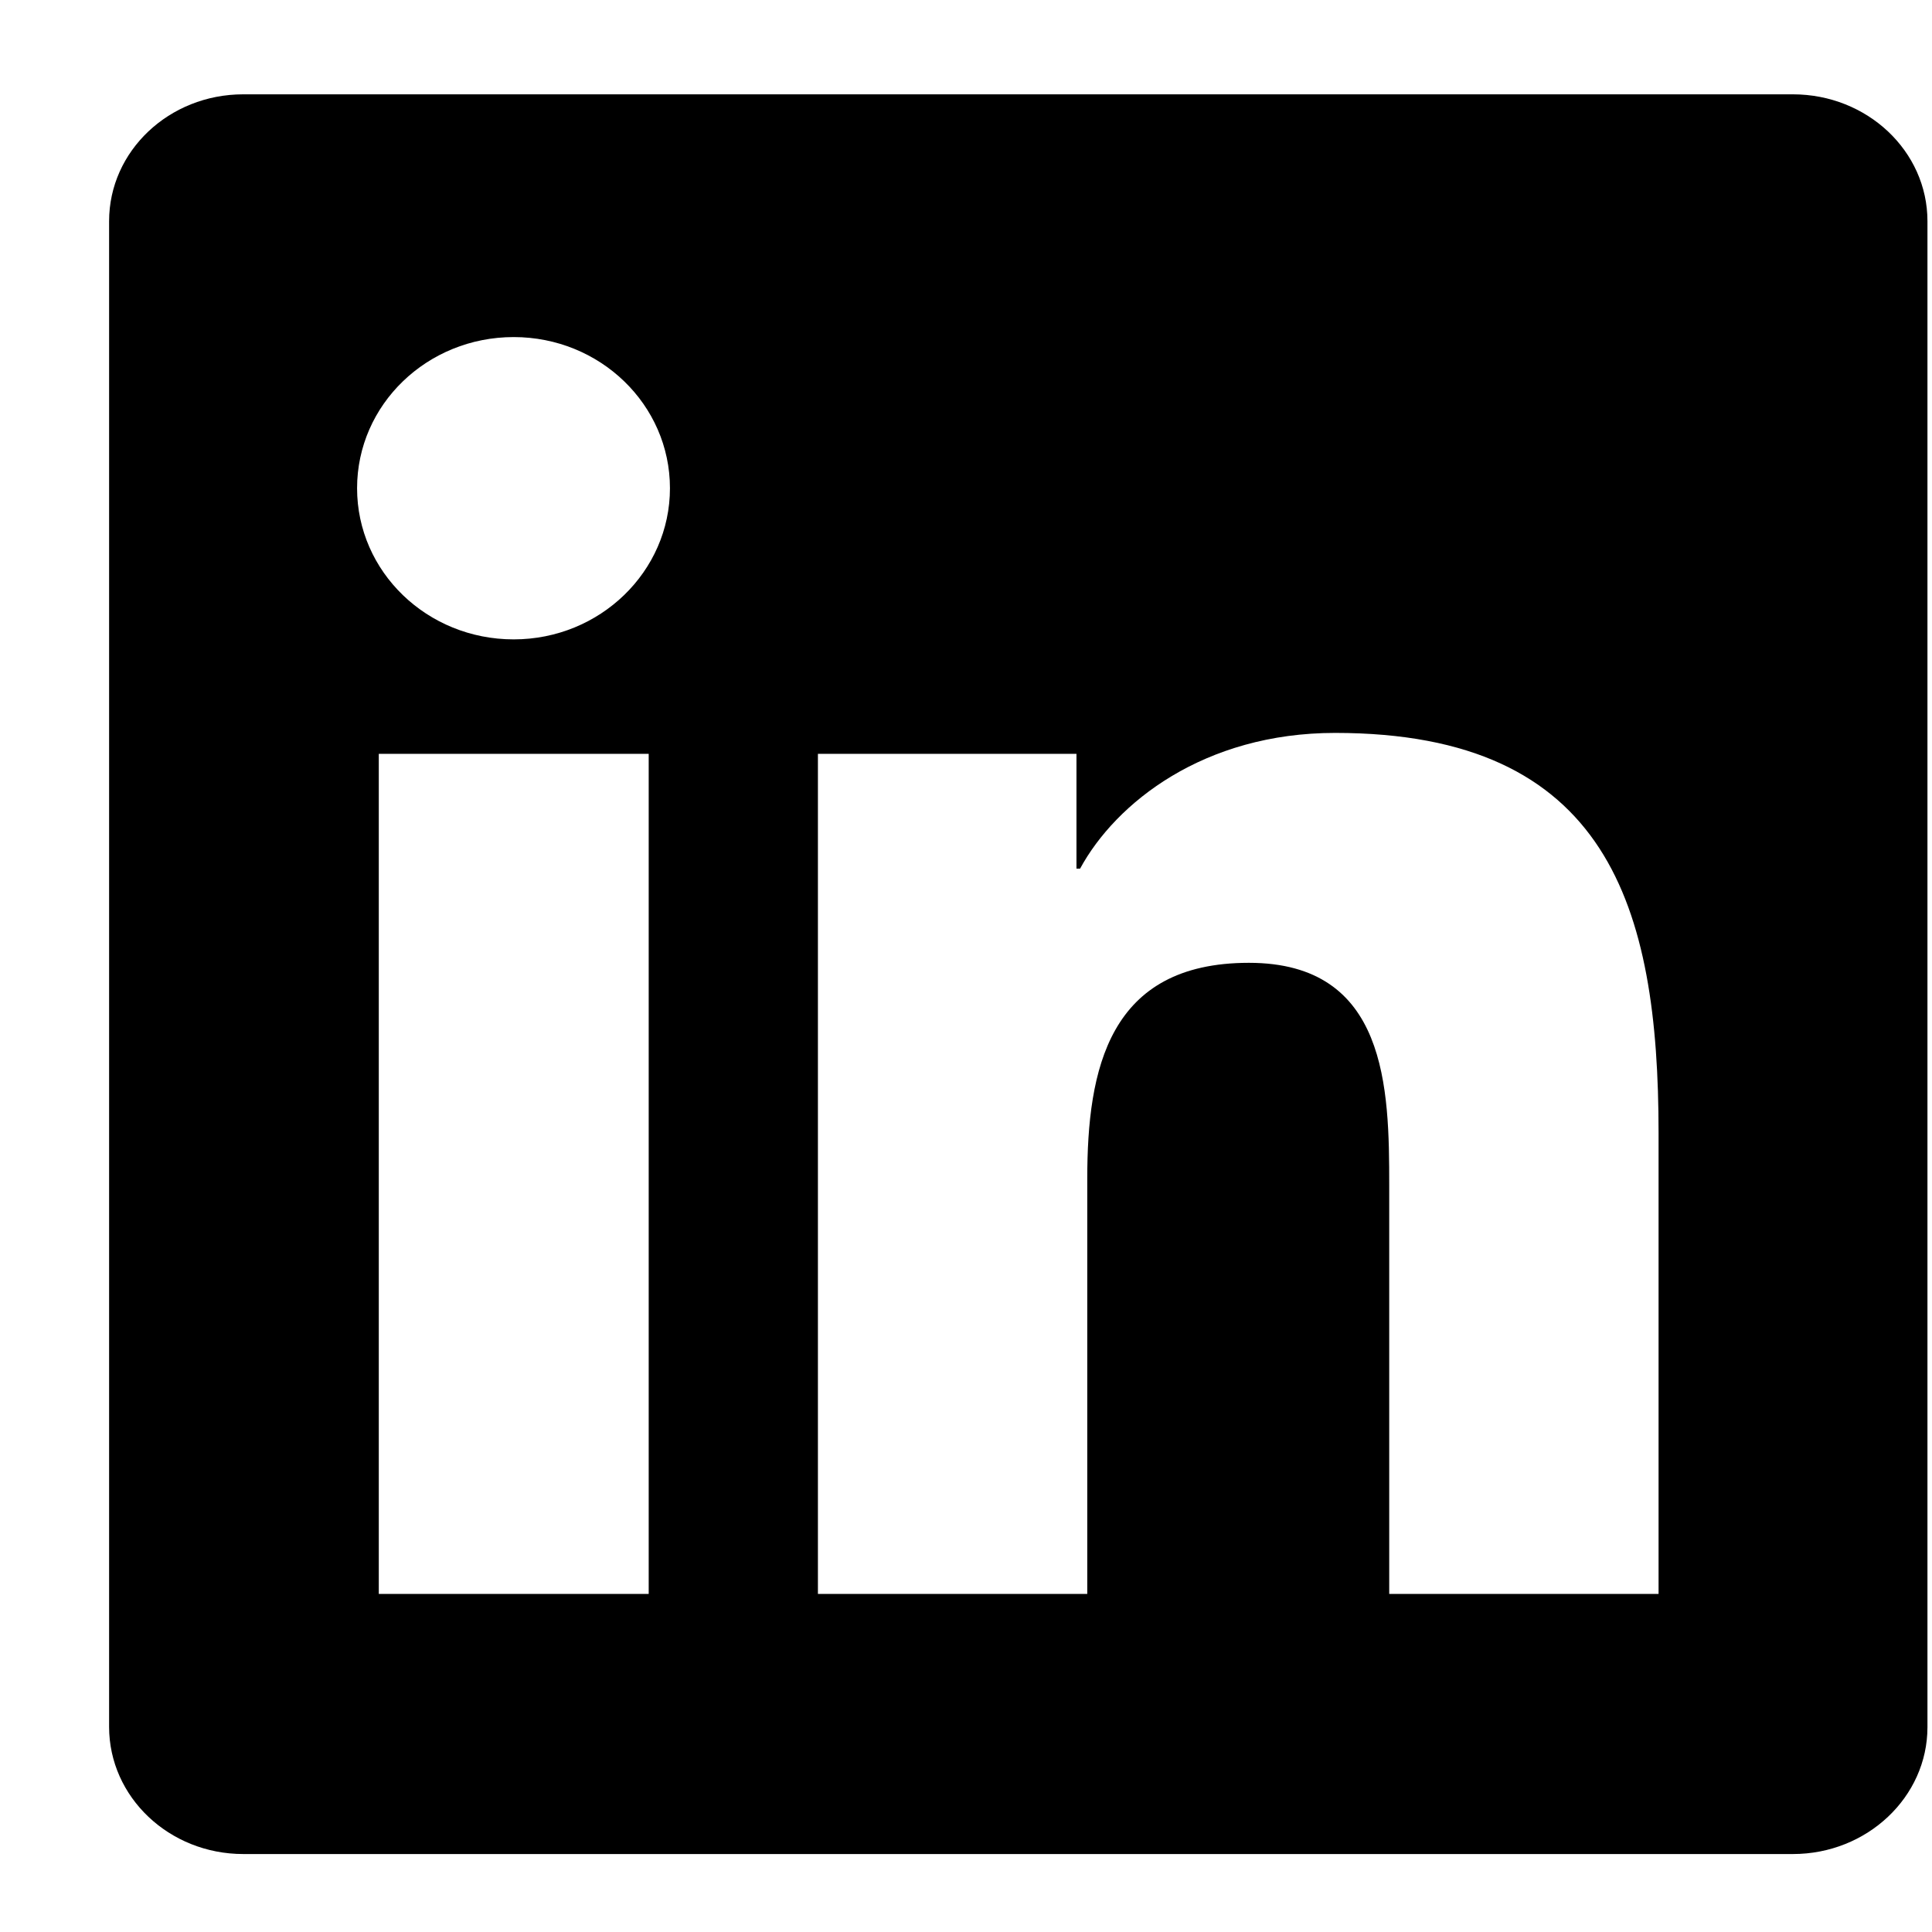 <svg xmlns="http://www.w3.org/2000/svg" width="17" viewBox="0 0 17 17" fill="none"><g clip-path="url(#a)"><path fill="currentColor" d="M15.776.83H2.14C1.488.83.96 1.329.96 1.946v13.249c0 .617.528 1.119 1.181 1.119h13.635c.653 0 1.184-.502 1.184-1.116V1.946c0-.617-.531-1.116-1.184-1.116ZM5.706 14.025H3.333V6.633h2.375v7.392ZM4.52 5.626c-.762 0-1.378-.595-1.378-1.33 0-.735.616-1.33 1.378-1.33.76 0 1.375.595 1.375 1.33 0 .732-.615 1.33-1.375 1.33Zm10.075 8.399h-2.371v-3.593c0-.856-.016-1.96-1.235-1.96-1.234 0-1.422.935-1.422 1.9v3.653H7.197V6.633h2.275v1.01h.032c.315-.58 1.09-1.194 2.244-1.194 2.403 0 2.846 1.53 2.846 3.52v4.056Z"></path></g></svg>